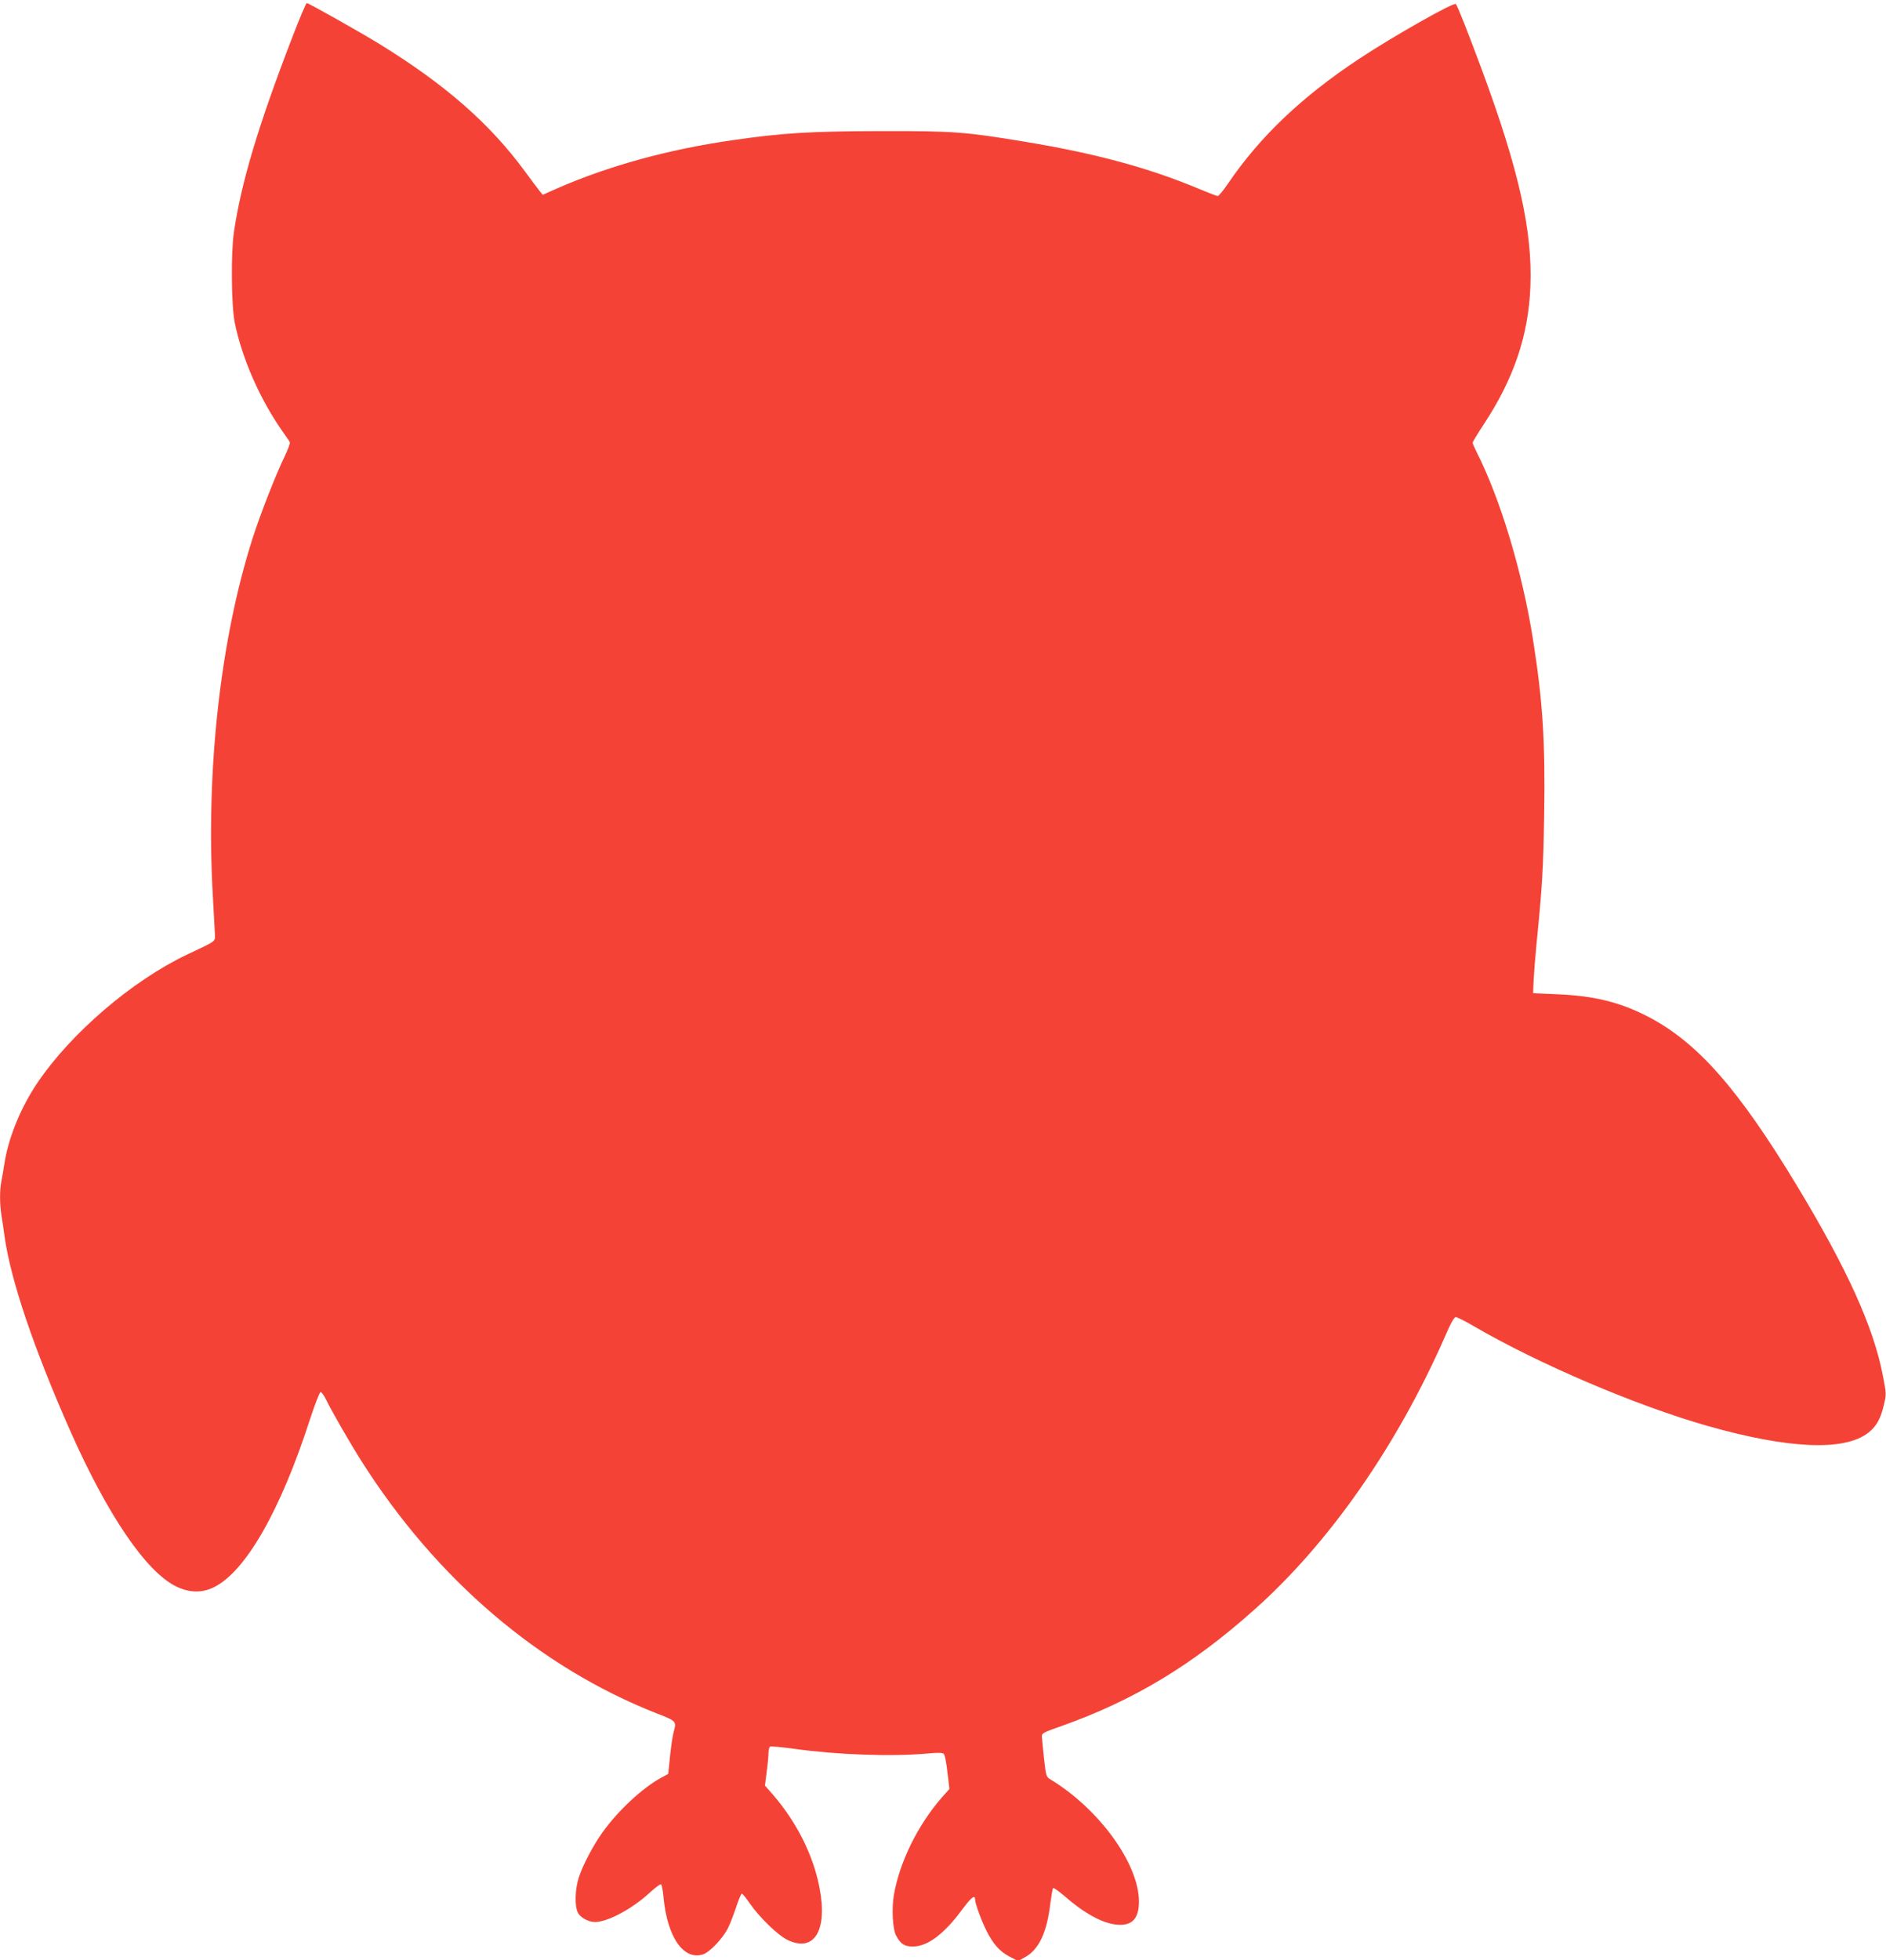 <?xml version="1.0" standalone="no"?>
<!DOCTYPE svg PUBLIC "-//W3C//DTD SVG 20010904//EN"
 "http://www.w3.org/TR/2001/REC-SVG-20010904/DTD/svg10.dtd">
<svg version="1.0" xmlns="http://www.w3.org/2000/svg"
 width="1232pt" height="1280pt" viewBox="0 0 1232 1280"
 preserveAspectRatio="xMidYMid meet">
<g transform="translate(0,1280) scale(0.1,-0.1)"
fill="#f44336" stroke="none">
<path d="M1906 12548 c-221 -575 -329 -936 -378 -1263 -20 -137 -17 -477 5
-590 48 -235 163 -498 311 -710 24 -33 45 -65 49 -71 4 -6 -12 -49 -34 -95
-57 -117 -160 -380 -209 -534 -211 -660 -306 -1518 -260 -2331 6 -99 11 -206
13 -239 2 -68 25 -50 -183 -149 -357 -170 -755 -511 -974 -834 -108 -159 -189
-355 -216 -522 -6 -41 -16 -97 -21 -123 -12 -62 -11 -144 0 -221 6 -34 15 -97
21 -141 41 -288 191 -730 428 -1266 244 -551 495 -920 691 -1017 86 -43 172
-45 250 -5 206 102 435 503 626 1096 32 97 63 177 69 177 7 0 22 -21 35 -47
36 -75 158 -287 235 -408 489 -769 1159 -1341 1924 -1642 133 -52 132 -51 112
-125 -6 -20 -16 -89 -23 -154 l-12 -117 -48 -26 c-122 -67 -280 -214 -381
-355 -62 -87 -129 -214 -155 -295 -25 -76 -28 -188 -6 -230 16 -32 69 -61 112
-61 85 1 245 87 361 195 34 31 65 54 70 51 5 -3 12 -39 16 -81 24 -263 131
-418 259 -376 44 15 127 102 162 170 14 29 39 92 54 139 16 48 32 87 37 87 5
0 28 -29 53 -65 61 -88 179 -203 240 -234 176 -90 269 54 215 334 -40 215
-151 435 -308 615 l-49 56 11 88 c7 49 12 104 12 124 0 20 5 39 10 42 6 4 77
-3 158 -14 279 -39 636 -52 867 -31 74 7 103 6 111 -3 6 -7 17 -60 23 -120
l13 -108 -49 -55 c-158 -181 -277 -423 -314 -638 -15 -88 -8 -221 14 -263 29
-56 55 -73 110 -73 96 0 205 82 322 241 61 82 85 101 85 63 0 -23 41 -135 73
-199 43 -87 88 -138 152 -171 l56 -29 46 26 c89 49 142 161 164 349 7 52 15
98 18 102 3 4 36 -20 74 -52 129 -113 246 -177 340 -187 101 -10 147 37 147
150 0 248 -261 607 -581 800 -24 14 -27 24 -39 134 -7 65 -13 129 -14 143 -1
23 9 28 129 70 470 167 851 396 1256 757 492 437 935 1072 1250 1790 35 82 58
123 69 123 8 0 62 -27 120 -61 425 -247 1058 -517 1525 -650 525 -149 890
-166 1047 -46 54 41 83 92 104 183 17 70 16 75 -6 190 -61 318 -232 696 -563
1244 -383 633 -651 937 -976 1104 -182 93 -348 134 -591 144 l-155 7 3 80 c2
44 10 148 18 230 39 391 45 495 51 846 8 488 -9 749 -73 1154 -70 443 -213
918 -370 1227 -13 26 -24 52 -24 57 0 6 32 59 71 118 197 298 293 581 306 899
15 365 -75 765 -317 1419 -96 258 -159 417 -170 429 -13 13 -408 -210 -630
-357 -375 -248 -648 -507 -857 -814 -31 -46 -62 -83 -68 -83 -7 0 -61 21 -121
46 -325 137 -681 233 -1136 308 -392 65 -466 71 -943 70 -463 -1 -645 -12
-974 -60 -417 -60 -809 -168 -1146 -316 l-90 -40 -20 25 c-11 13 -54 71 -96
128 -229 312 -519 566 -949 831 -127 78 -464 268 -476 268 -5 0 -49 -104 -98
-232z"/>
</g>
</svg>
